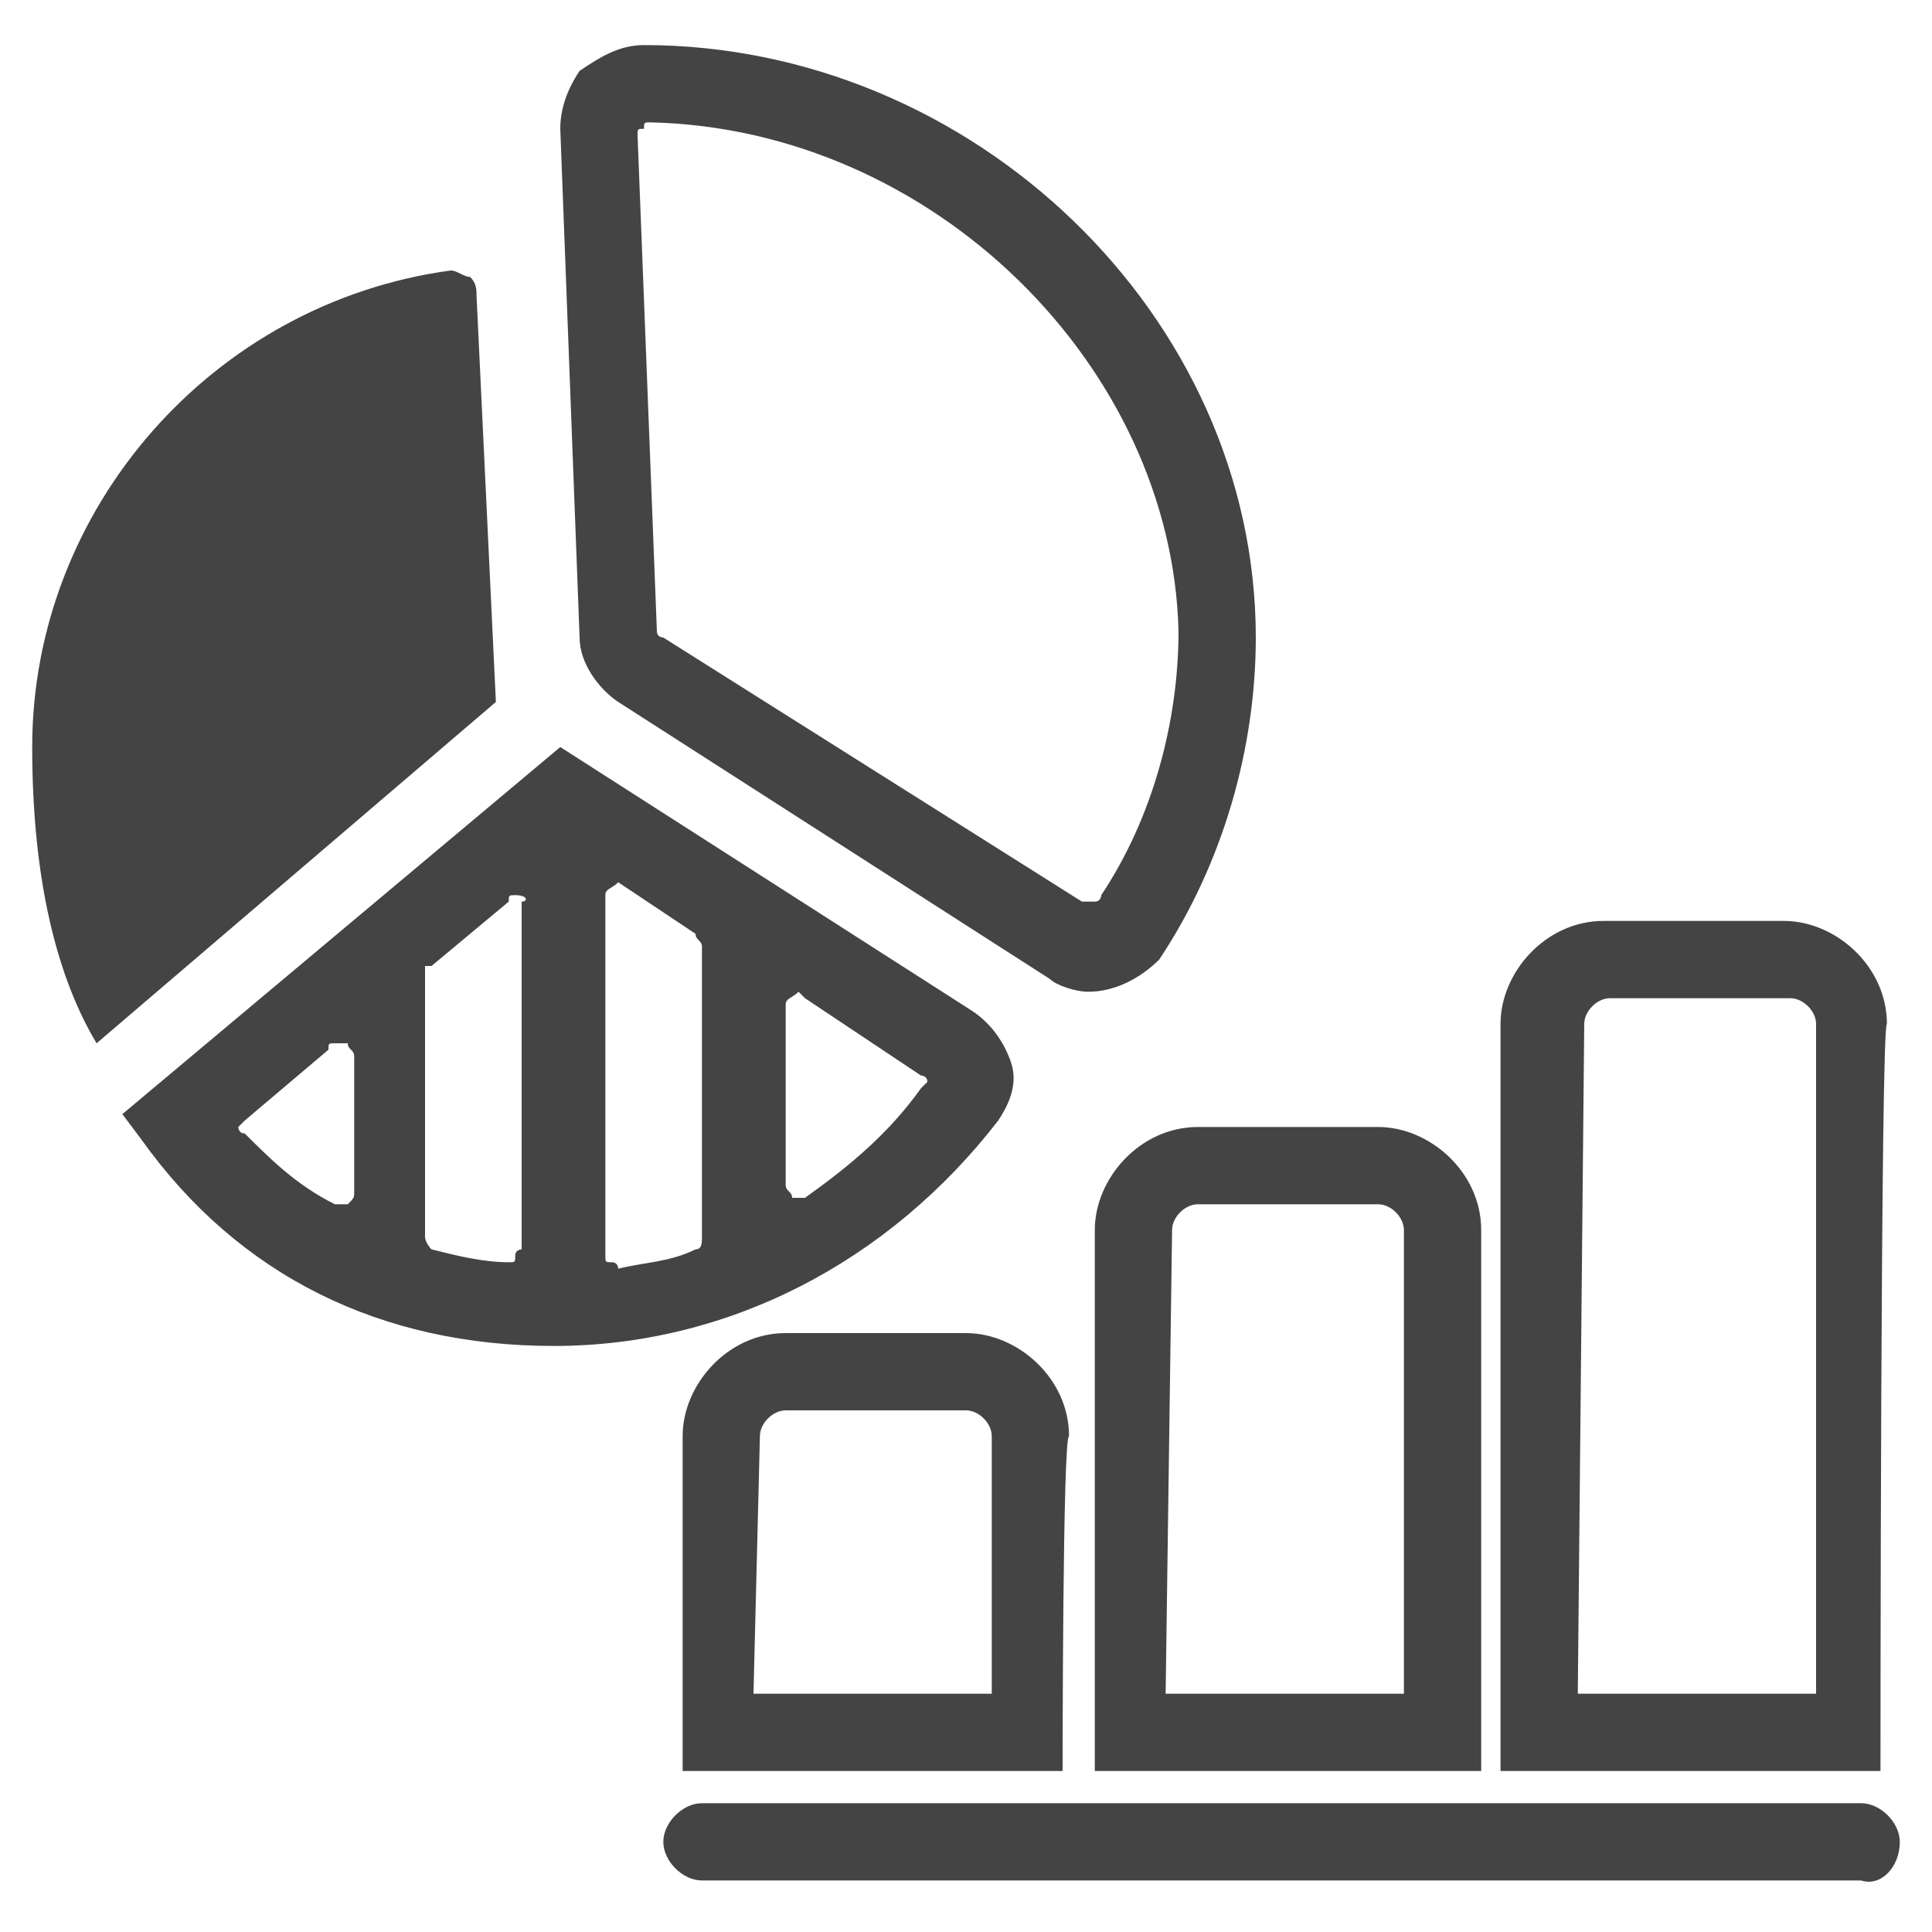 <?xml version="1.0" encoding="utf-8"?>
<!-- Generator: Adobe Illustrator 28.2.0, SVG Export Plug-In . SVG Version: 6.00 Build 0)  -->
<svg version="1.1" xmlns="http://www.w3.org/2000/svg" xmlns:xlink="http://www.w3.org/1999/xlink" x="0px" y="0px"
	 viewBox="0 0 30 30" style="enable-background:new 0 0 30 30;" xml:space="preserve">
<style type="text/css">
	.st0{fill:#444444;}
</style>
<path class="st0" d="M16.5,27.5h-5.9v-5.2c0-0.8,0.7-1.6,1.6-1.6H15c0.8,0,1.6,0.7,1.6,1.6C16.5,22.3,16.5,27.5,16.5,27.5z
	 M11.7,26.3h3.7v-4c0-0.2-0.2-0.4-0.4-0.4h-2.8c-0.2,0-0.4,0.2-0.4,0.4L11.7,26.3L11.7,26.3z M22.9,27.5H17v-8.4
	c0-0.8,0.7-1.6,1.6-1.6h2.8c0.8,0,1.6,0.7,1.6,1.6v8.4H22.9z M18.1,26.3h3.7v-7.2c0-0.2-0.2-0.4-0.4-0.4h-2.8
	c-0.2,0-0.4,0.2-0.4,0.4L18.1,26.3L18.1,26.3z M29.2,27.5h-5.9V15.9c0-0.8,0.7-1.6,1.6-1.6h2.8c0.8,0,1.6,0.7,1.6,1.6
	C29.2,15.9,29.2,27.5,29.2,27.5z M24.5,26.3h3.7V15.9c0-0.2-0.2-0.4-0.4-0.4H25c-0.2,0-0.4,0.2-0.4,0.4L24.5,26.3L24.5,26.3z
	 M29.5,28.6c0-0.3-0.3-0.6-0.6-0.6h-18c-0.3,0-0.6,0.3-0.6,0.6s0.3,0.6,0.6,0.6h18C29.2,29.3,29.5,29,29.5,28.6z M8.6,20.9
	c-2.7,0-4.9-1.1-6.4-3.2l-0.3-0.4l6.8-5.7l6.4,4.1c0.3,0.2,0.5,0.5,0.6,0.8s0,0.6-0.2,0.9C13.8,19.6,11.3,20.9,8.6,20.9z M8,13.9
	c-0.1,0-0.1,0-0.1,0.1l-1.2,1c-0.1,0-0.1,0-0.1,0v4.2c0,0.1,0.1,0.2,0.1,0.2c0.4,0.1,0.8,0.2,1.2,0.2l0,0c0.1,0,0.1,0,0.1-0.1
	s0.1-0.1,0.1-0.1V14C8.2,14,8.2,13.9,8,13.9L8,13.9z M9.6,13.7L9.6,13.7c-0.1,0.1-0.2,0.1-0.2,0.2v5.6c0,0.1,0,0.1,0.1,0.1
	s0.1,0.1,0.1,0.1l0,0c0.4-0.1,0.8-0.1,1.2-0.3c0.1,0,0.1-0.1,0.1-0.2v-4.5c0-0.1-0.1-0.1-0.1-0.2L9.6,13.7
	C9.7,13.7,9.6,13.7,9.6,13.7z M5.2,16.2c-0.1,0-0.1,0-0.1,0.1l-1.3,1.1c-0.1,0.1-0.1,0.1-0.1,0.1s0,0.1,0.1,0.1
	c0.4,0.4,0.8,0.8,1.4,1.1h0.1h0.1c0.1-0.1,0.1-0.1,0.1-0.2v-2.1c0-0.1-0.1-0.1-0.1-0.2C5.3,16.2,5.2,16.2,5.2,16.2z M12.4,15.4
	L12.4,15.4c-0.1,0.1-0.2,0.1-0.2,0.2v2.8c0,0.1,0.1,0.1,0.1,0.2h0.1c0.1,0,0.1,0,0.1,0c0.7-0.5,1.3-1,1.8-1.7
	c0.1-0.1,0.1-0.1,0.1-0.1c0-0.1-0.1-0.1-0.1-0.1l-1.8-1.2C12.5,15.5,12.4,15.4,12.4,15.4z M1.5,16.2c-0.6-1-1-2.5-1-4.6
	c0-3.7,2.8-6.9,6.5-7.4l0,0c0.1,0,0.2,0.1,0.3,0.1c0.1,0.1,0.1,0.2,0.1,0.3l0.3,6.3L1.5,16.2z M16.9,15.4c-0.2,0-0.5-0.1-0.6-0.2
	l-6.7-4.3C9.3,10.7,9,10.3,9,9.9L8.7,2c0-0.3,0.1-0.6,0.3-0.9c0.3-0.2,0.6-0.4,1-0.4c5.1,0,9.5,4.2,9.5,9.2c0,1.7-0.5,3.5-1.5,5
	C17.7,15.2,17.3,15.4,16.9,15.4z M10.1,1.9C10,1.9,10,1.9,10,2C9.9,2,9.9,2,9.9,2.1l0.3,7.7c0,0.1,0.1,0.1,0.1,0.1l6.5,4.1h0.1
	c0,0,0,0,0.1,0s0.1-0.1,0.1-0.1c0.8-1.2,1.2-2.7,1.2-4.1C18.2,5.7,14.5,2,10.1,1.9L10.1,1.9z"/>
</svg>
